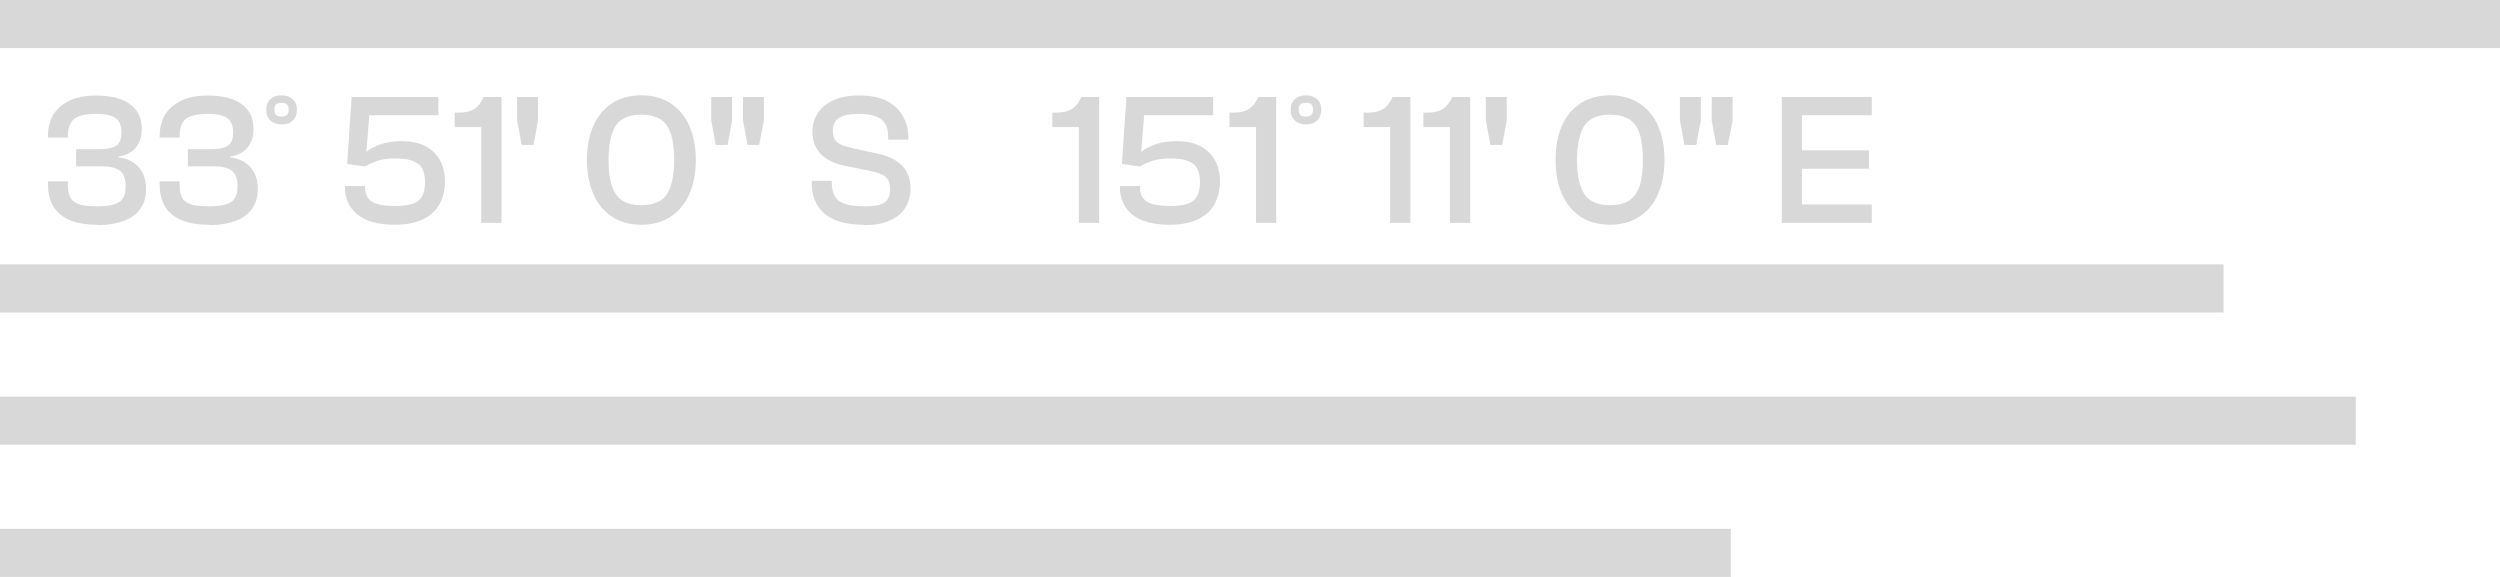 <svg width="208" height="48" viewBox="0 0 208 48" fill="none" xmlns="http://www.w3.org/2000/svg">
<path d="M208 4L208 0L0 -9.09197e-06L-1.74846e-07 4L208 4Z" fill="#D8D8D8"/>
<path d="M185 26L185 22L0 22L-1.74846e-07 26L185 26Z" fill="#D8D8D8"/>
<path d="M144 48L144 44L0 44L-1.74846e-07 48L144 48Z" fill="#D8D8D8"/>
<path d="M196 37L196 33L0 33L-1.74846e-07 37L196 37Z" fill="#D8D8D8"/>
<path d="M8.135 18.698C7.134 18.698 6.336 18.558 5.725 18.276C5.115 17.995 4.677 17.604 4.395 17.104C4.114 16.604 3.989 16.01 3.989 15.353L3.989 15.088L5.647 15.088L5.647 15.338C5.647 15.76 5.71 16.119 5.835 16.401C5.96 16.682 6.21 16.869 6.57 16.994C6.93 17.12 7.446 17.166 8.135 17.166C8.964 17.166 9.559 17.041 9.919 16.807C10.278 16.573 10.451 16.151 10.451 15.541C10.451 14.869 10.294 14.431 9.981 14.197C9.668 13.962 9.136 13.837 8.432 13.837L6.336 13.837L6.336 12.415L8.197 12.415C8.886 12.415 9.371 12.321 9.668 12.118C9.966 11.915 10.106 11.54 10.106 11.008C10.106 10.477 9.95 10.055 9.606 9.82C9.277 9.586 8.745 9.477 8.01 9.477C7.4 9.477 6.93 9.539 6.586 9.664C6.242 9.789 6.007 9.992 5.866 10.258C5.725 10.524 5.647 10.883 5.647 11.321L5.647 11.446L3.989 11.446L3.989 11.305C3.989 10.633 4.145 10.039 4.442 9.539C4.74 9.039 5.209 8.648 5.804 8.367C6.398 8.085 7.149 7.945 8.025 7.945C8.808 7.945 9.48 8.054 10.044 8.257C10.607 8.476 11.045 8.789 11.342 9.195C11.64 9.602 11.796 10.117 11.796 10.743C11.796 11.368 11.64 11.837 11.327 12.243C11.014 12.649 10.529 12.915 9.856 13.025L9.856 13.087C10.576 13.181 11.139 13.462 11.546 13.915C11.953 14.369 12.156 14.978 12.156 15.729C12.156 16.401 11.984 16.948 11.655 17.401C11.327 17.854 10.857 18.182 10.247 18.401C9.637 18.62 8.933 18.73 8.135 18.73L8.135 18.698Z" fill="#D8D8D8"/>
<path d="M17.413 18.698C16.412 18.698 15.614 18.558 15.004 18.276C14.393 17.995 13.955 17.604 13.689 17.104C13.423 16.604 13.283 16.01 13.283 15.353L13.283 15.088L14.941 15.088L14.941 15.338C14.941 15.76 15.004 16.119 15.129 16.401C15.254 16.682 15.504 16.869 15.864 16.994C16.224 17.12 16.756 17.166 17.445 17.166C18.274 17.166 18.868 17.041 19.228 16.807C19.588 16.573 19.76 16.151 19.76 15.541C19.76 14.869 19.604 14.431 19.275 14.197C18.962 13.962 18.446 13.837 17.726 13.837L15.63 13.837L15.63 12.415L17.491 12.415C18.18 12.415 18.665 12.321 18.962 12.118C19.259 11.915 19.4 11.54 19.4 11.008C19.4 10.477 19.228 10.055 18.9 9.82C18.571 9.586 18.039 9.477 17.304 9.477C16.694 9.477 16.224 9.539 15.88 9.664C15.536 9.789 15.301 9.992 15.16 10.258C15.019 10.524 14.941 10.883 14.941 11.321L14.941 11.446L13.283 11.446L13.283 11.305C13.283 10.633 13.439 10.039 13.736 9.539C14.049 9.039 14.503 8.648 15.098 8.367C15.692 8.085 16.443 7.945 17.319 7.945C18.102 7.945 18.774 8.054 19.338 8.257C19.901 8.476 20.339 8.789 20.636 9.195C20.934 9.602 21.09 10.117 21.09 10.743C21.09 11.368 20.934 11.837 20.621 12.243C20.308 12.649 19.823 12.915 19.15 13.025L19.15 13.087C19.87 13.181 20.433 13.462 20.84 13.915C21.247 14.369 21.45 14.978 21.45 15.729C21.45 16.401 21.278 16.948 20.949 17.401C20.621 17.854 20.151 18.182 19.541 18.401C18.931 18.62 18.227 18.73 17.429 18.73L17.413 18.698Z" fill="#D8D8D8"/>
<path d="M23.421 10.352C23.03 10.352 22.733 10.242 22.498 10.024C22.264 9.805 22.154 9.508 22.154 9.133C22.154 8.758 22.264 8.476 22.498 8.257C22.733 8.039 23.03 7.929 23.421 7.929C23.812 7.929 24.125 8.039 24.36 8.257C24.595 8.476 24.704 8.773 24.704 9.133C24.704 9.492 24.595 9.789 24.36 10.024C24.125 10.258 23.812 10.352 23.421 10.352ZM23.421 9.695C23.625 9.695 23.781 9.648 23.875 9.57C23.969 9.477 24.016 9.336 24.016 9.133C24.016 8.93 23.969 8.773 23.875 8.679C23.781 8.586 23.625 8.554 23.421 8.554C23.218 8.554 23.061 8.601 22.968 8.679C22.874 8.773 22.827 8.914 22.827 9.133C22.827 9.352 22.874 9.477 22.968 9.57C23.061 9.664 23.218 9.695 23.421 9.695Z" fill="#D8D8D8"/>
<path d="M30.728 9.586L30.384 13.853L28.882 13.634L29.258 8.07L36.471 8.07L36.471 9.586L30.728 9.586ZM32.841 18.698C31.479 18.698 30.447 18.417 29.743 17.854C29.054 17.291 28.694 16.526 28.694 15.572L28.694 15.478L30.369 15.478L30.369 15.572C30.369 15.963 30.462 16.276 30.634 16.494C30.807 16.729 31.088 16.901 31.464 16.994C31.839 17.088 32.324 17.135 32.903 17.135C33.811 17.135 34.452 16.995 34.812 16.698C35.172 16.401 35.36 15.885 35.36 15.15C35.36 14.416 35.172 13.931 34.797 13.634C34.421 13.337 33.795 13.181 32.903 13.181C32.262 13.181 31.73 13.259 31.339 13.4C30.947 13.556 30.619 13.697 30.369 13.837L30.04 13.603L30.04 12.571L30.509 12.618C30.775 12.384 31.166 12.181 31.652 12.009C32.137 11.837 32.731 11.743 33.42 11.743C34.171 11.743 34.812 11.868 35.344 12.134C35.876 12.399 36.283 12.79 36.58 13.29C36.877 13.79 37.018 14.4 37.018 15.103C37.018 15.807 36.862 16.448 36.565 16.994C36.267 17.526 35.813 17.948 35.188 18.245C34.578 18.542 33.795 18.698 32.825 18.698L32.841 18.698Z" fill="#D8D8D8"/>
<path d="M41.728 18.542L40.038 18.542L40.038 10.571L37.832 10.571L37.832 9.367L38.239 9.367C38.724 9.367 39.13 9.273 39.459 9.07C39.772 8.867 40.038 8.539 40.241 8.07L41.728 8.07L41.728 18.542Z" fill="#D8D8D8"/>
<path d="M44.388 12.056L43.402 12.056L43.026 10.024L43.026 8.07L44.763 8.07L44.763 10.024L44.388 12.056Z" fill="#D8D8D8"/>
<path d="M53.354 18.698C52.415 18.698 51.601 18.479 50.928 18.042C50.255 17.604 49.739 16.979 49.379 16.166C49.02 15.353 48.832 14.4 48.832 13.306C48.832 12.212 49.02 11.243 49.379 10.446C49.739 9.649 50.255 9.008 50.928 8.586C51.601 8.148 52.415 7.929 53.354 7.929C54.292 7.929 55.106 8.148 55.779 8.586C56.452 9.023 56.983 9.649 57.343 10.446C57.703 11.243 57.891 12.212 57.891 13.306C57.891 14.4 57.703 15.369 57.343 16.166C56.983 16.979 56.452 17.604 55.779 18.042C55.106 18.479 54.292 18.698 53.354 18.698ZM53.354 17.073C53.979 17.073 54.496 16.948 54.903 16.713C55.309 16.463 55.607 16.072 55.794 15.51C55.982 14.947 56.092 14.228 56.092 13.306C56.092 12.384 55.998 11.649 55.794 11.086C55.607 10.524 55.309 10.133 54.903 9.899C54.496 9.664 53.979 9.539 53.354 9.539C52.728 9.539 52.227 9.664 51.82 9.899C51.413 10.133 51.116 10.539 50.928 11.086C50.741 11.649 50.631 12.384 50.631 13.306C50.631 14.228 50.725 14.963 50.928 15.51C51.116 16.057 51.413 16.463 51.82 16.713C52.227 16.963 52.743 17.073 53.354 17.073Z" fill="#D8D8D8"/>
<path d="M63.164 12.056L62.194 12.056L61.818 10.024L61.818 8.07L63.555 8.07L63.555 10.024L63.164 12.056ZM60.535 12.056L59.549 12.056L59.174 10.024L59.174 8.07L60.91 8.07L60.91 10.024L60.535 12.056Z" fill="#D8D8D8"/>
<path d="M71.879 18.698C70.893 18.698 70.064 18.558 69.422 18.276C68.781 17.995 68.311 17.588 67.998 17.073C67.685 16.557 67.544 15.963 67.544 15.291L67.544 15.041L69.203 15.041L69.203 15.213C69.203 15.635 69.281 15.994 69.438 16.291C69.594 16.588 69.86 16.807 70.251 16.948C70.643 17.088 71.222 17.166 71.957 17.166C72.739 17.166 73.287 17.057 73.6 16.838C73.913 16.619 74.053 16.26 74.053 15.791C74.053 15.463 74.007 15.197 73.913 15.009C73.819 14.806 73.631 14.634 73.365 14.509C73.099 14.384 72.677 14.275 72.145 14.165L70.361 13.806C69.751 13.697 69.25 13.509 68.843 13.259C68.436 13.009 68.124 12.696 67.92 12.321C67.701 11.93 67.591 11.477 67.591 10.93C67.591 10.383 67.732 9.93 67.998 9.477C68.264 9.023 68.702 8.648 69.281 8.367C69.86 8.085 70.596 7.945 71.503 7.945C72.458 7.945 73.24 8.101 73.834 8.429C74.429 8.758 74.867 9.18 75.149 9.711C75.43 10.242 75.571 10.805 75.571 11.43L75.571 11.618L73.897 11.618L73.897 11.446C73.897 11.008 73.834 10.649 73.694 10.367C73.553 10.086 73.302 9.867 72.943 9.711C72.583 9.555 72.098 9.477 71.487 9.477C70.705 9.477 70.142 9.586 69.798 9.82C69.453 10.055 69.297 10.383 69.297 10.836C69.297 11.165 69.344 11.415 69.453 11.602C69.563 11.79 69.751 11.931 70.017 12.056C70.283 12.165 70.658 12.274 71.143 12.384L72.927 12.759C73.584 12.899 74.116 13.103 74.538 13.368C74.961 13.634 75.258 13.962 75.462 14.353C75.665 14.744 75.759 15.197 75.759 15.729C75.759 16.26 75.618 16.776 75.352 17.229C75.086 17.682 74.664 18.057 74.1 18.323C73.537 18.589 72.802 18.73 71.91 18.73L71.879 18.698Z" fill="#D8D8D8"/>
<path d="M91.453 18.542L89.763 18.542L89.763 10.571L87.557 10.571L87.557 9.367L87.963 9.367C88.448 9.367 88.855 9.273 89.184 9.07C89.497 8.867 89.763 8.539 89.966 8.07L91.453 8.07L91.453 18.542Z" fill="#D8D8D8"/>
<path d="M95.192 9.586L94.848 13.853L93.346 13.634L93.721 8.07L100.934 8.07L100.934 9.586L95.192 9.586ZM97.304 18.698C95.943 18.698 94.91 18.417 94.206 17.854C93.518 17.291 93.174 16.526 93.174 15.572L93.174 15.478L94.848 15.478L94.848 15.572C94.848 15.963 94.942 16.276 95.114 16.494C95.286 16.729 95.567 16.901 95.943 16.994C96.319 17.088 96.804 17.135 97.382 17.135C98.29 17.135 98.931 16.995 99.291 16.698C99.651 16.401 99.839 15.885 99.839 15.15C99.839 14.416 99.651 13.931 99.276 13.634C98.9 13.337 98.274 13.181 97.382 13.181C96.741 13.181 96.209 13.259 95.818 13.4C95.427 13.54 95.098 13.697 94.848 13.837L94.519 13.603L94.519 12.571L94.989 12.618C95.255 12.384 95.646 12.181 96.131 12.009C96.616 11.837 97.21 11.743 97.899 11.743C98.65 11.743 99.291 11.868 99.823 12.134C100.355 12.399 100.762 12.79 101.059 13.29C101.357 13.79 101.498 14.4 101.498 15.103C101.498 15.807 101.341 16.448 101.044 16.994C100.747 17.526 100.293 17.948 99.667 18.245C99.057 18.542 98.274 18.698 97.304 18.698Z" fill="#D8D8D8"/>
<path d="M106.191 18.542L104.502 18.542L104.502 10.571L102.295 10.571L102.295 9.367L102.702 9.367C103.187 9.367 103.594 9.273 103.907 9.07C104.22 8.867 104.486 8.539 104.689 8.07L106.176 8.07L106.176 18.542L106.191 18.542Z" fill="#D8D8D8"/>
<path d="M108.648 10.352C108.257 10.352 107.96 10.242 107.725 10.024C107.49 9.805 107.381 9.508 107.381 9.133C107.381 8.758 107.49 8.476 107.725 8.257C107.96 8.039 108.257 7.929 108.648 7.929C109.039 7.929 109.352 8.039 109.587 8.257C109.822 8.476 109.931 8.773 109.931 9.133C109.931 9.492 109.822 9.789 109.587 10.024C109.352 10.242 109.039 10.352 108.648 10.352ZM108.648 9.695C108.852 9.695 109.008 9.648 109.102 9.57C109.196 9.477 109.243 9.336 109.243 9.133C109.243 8.93 109.196 8.773 109.102 8.679C109.008 8.586 108.852 8.554 108.648 8.554C108.445 8.554 108.288 8.601 108.194 8.679C108.101 8.773 108.054 8.914 108.054 9.133C108.054 9.352 108.101 9.477 108.194 9.57C108.288 9.664 108.445 9.695 108.648 9.695Z" fill="#D8D8D8"/>
<path d="M117.348 18.542L115.658 18.542L115.658 10.571L113.452 10.571L113.452 9.367L113.858 9.367C114.343 9.367 114.75 9.273 115.079 9.07C115.392 8.867 115.658 8.539 115.861 8.07L117.348 8.07L117.348 18.542Z" fill="#D8D8D8"/>
<path d="M122.324 18.542L120.634 18.542L120.634 10.571L118.428 10.571L118.428 9.367L118.834 9.367C119.319 9.367 119.726 9.273 120.039 9.07C120.352 8.867 120.618 8.539 120.837 8.07L122.324 8.07L122.324 18.542Z" fill="#D8D8D8"/>
<path d="M124.983 12.056L123.997 12.056L123.622 10.024L123.622 8.07L125.359 8.07L125.359 10.024L124.983 12.056Z" fill="#D8D8D8"/>
<path d="M133.949 18.698C133.01 18.698 132.196 18.479 131.523 18.042C130.851 17.604 130.334 16.979 129.959 16.166C129.599 15.353 129.427 14.4 129.427 13.306C129.427 12.212 129.599 11.243 129.959 10.446C130.319 9.649 130.835 9.008 131.523 8.586C132.196 8.148 133.01 7.929 133.949 7.929C134.887 7.929 135.701 8.148 136.374 8.586C137.047 9.023 137.579 9.649 137.938 10.446C138.298 11.258 138.486 12.212 138.486 13.306C138.486 14.4 138.298 15.369 137.938 16.166C137.579 16.979 137.047 17.604 136.374 18.042C135.701 18.479 134.887 18.698 133.949 18.698ZM133.949 17.073C134.574 17.073 135.091 16.948 135.498 16.713C135.904 16.463 136.202 16.072 136.405 15.51C136.593 14.963 136.687 14.228 136.687 13.306C136.687 12.384 136.593 11.649 136.405 11.086C136.217 10.524 135.904 10.133 135.498 9.899C135.091 9.664 134.574 9.539 133.949 9.539C133.323 9.539 132.822 9.664 132.415 9.899C132.008 10.133 131.711 10.539 131.508 11.086C131.32 11.649 131.21 12.384 131.21 13.306C131.21 14.228 131.304 14.963 131.508 15.51C131.711 16.057 131.993 16.463 132.415 16.713C132.822 16.963 133.338 17.073 133.949 17.073Z" fill="#D8D8D8"/>
<path d="M143.759 12.056L142.789 12.056L142.413 10.024L142.413 8.07L144.15 8.07L144.15 10.024L143.759 12.056ZM141.13 12.056L140.145 12.056L139.769 10.024L139.769 8.07L141.506 8.07L141.506 10.024L141.13 12.056Z" fill="#D8D8D8"/>
<path d="M155.729 9.586L148.75 9.586L148.75 8.07L155.729 8.07L155.729 9.586ZM149.924 18.542L148.25 18.542L148.25 8.07L149.924 8.07L149.924 18.542ZM155.494 14.04L148.75 14.04L148.75 12.509L155.494 12.509L155.494 14.04ZM155.729 18.542L148.75 18.542L148.75 17.01L155.729 17.01L155.729 18.542Z" fill="#D8D8D8"/>
</svg>
